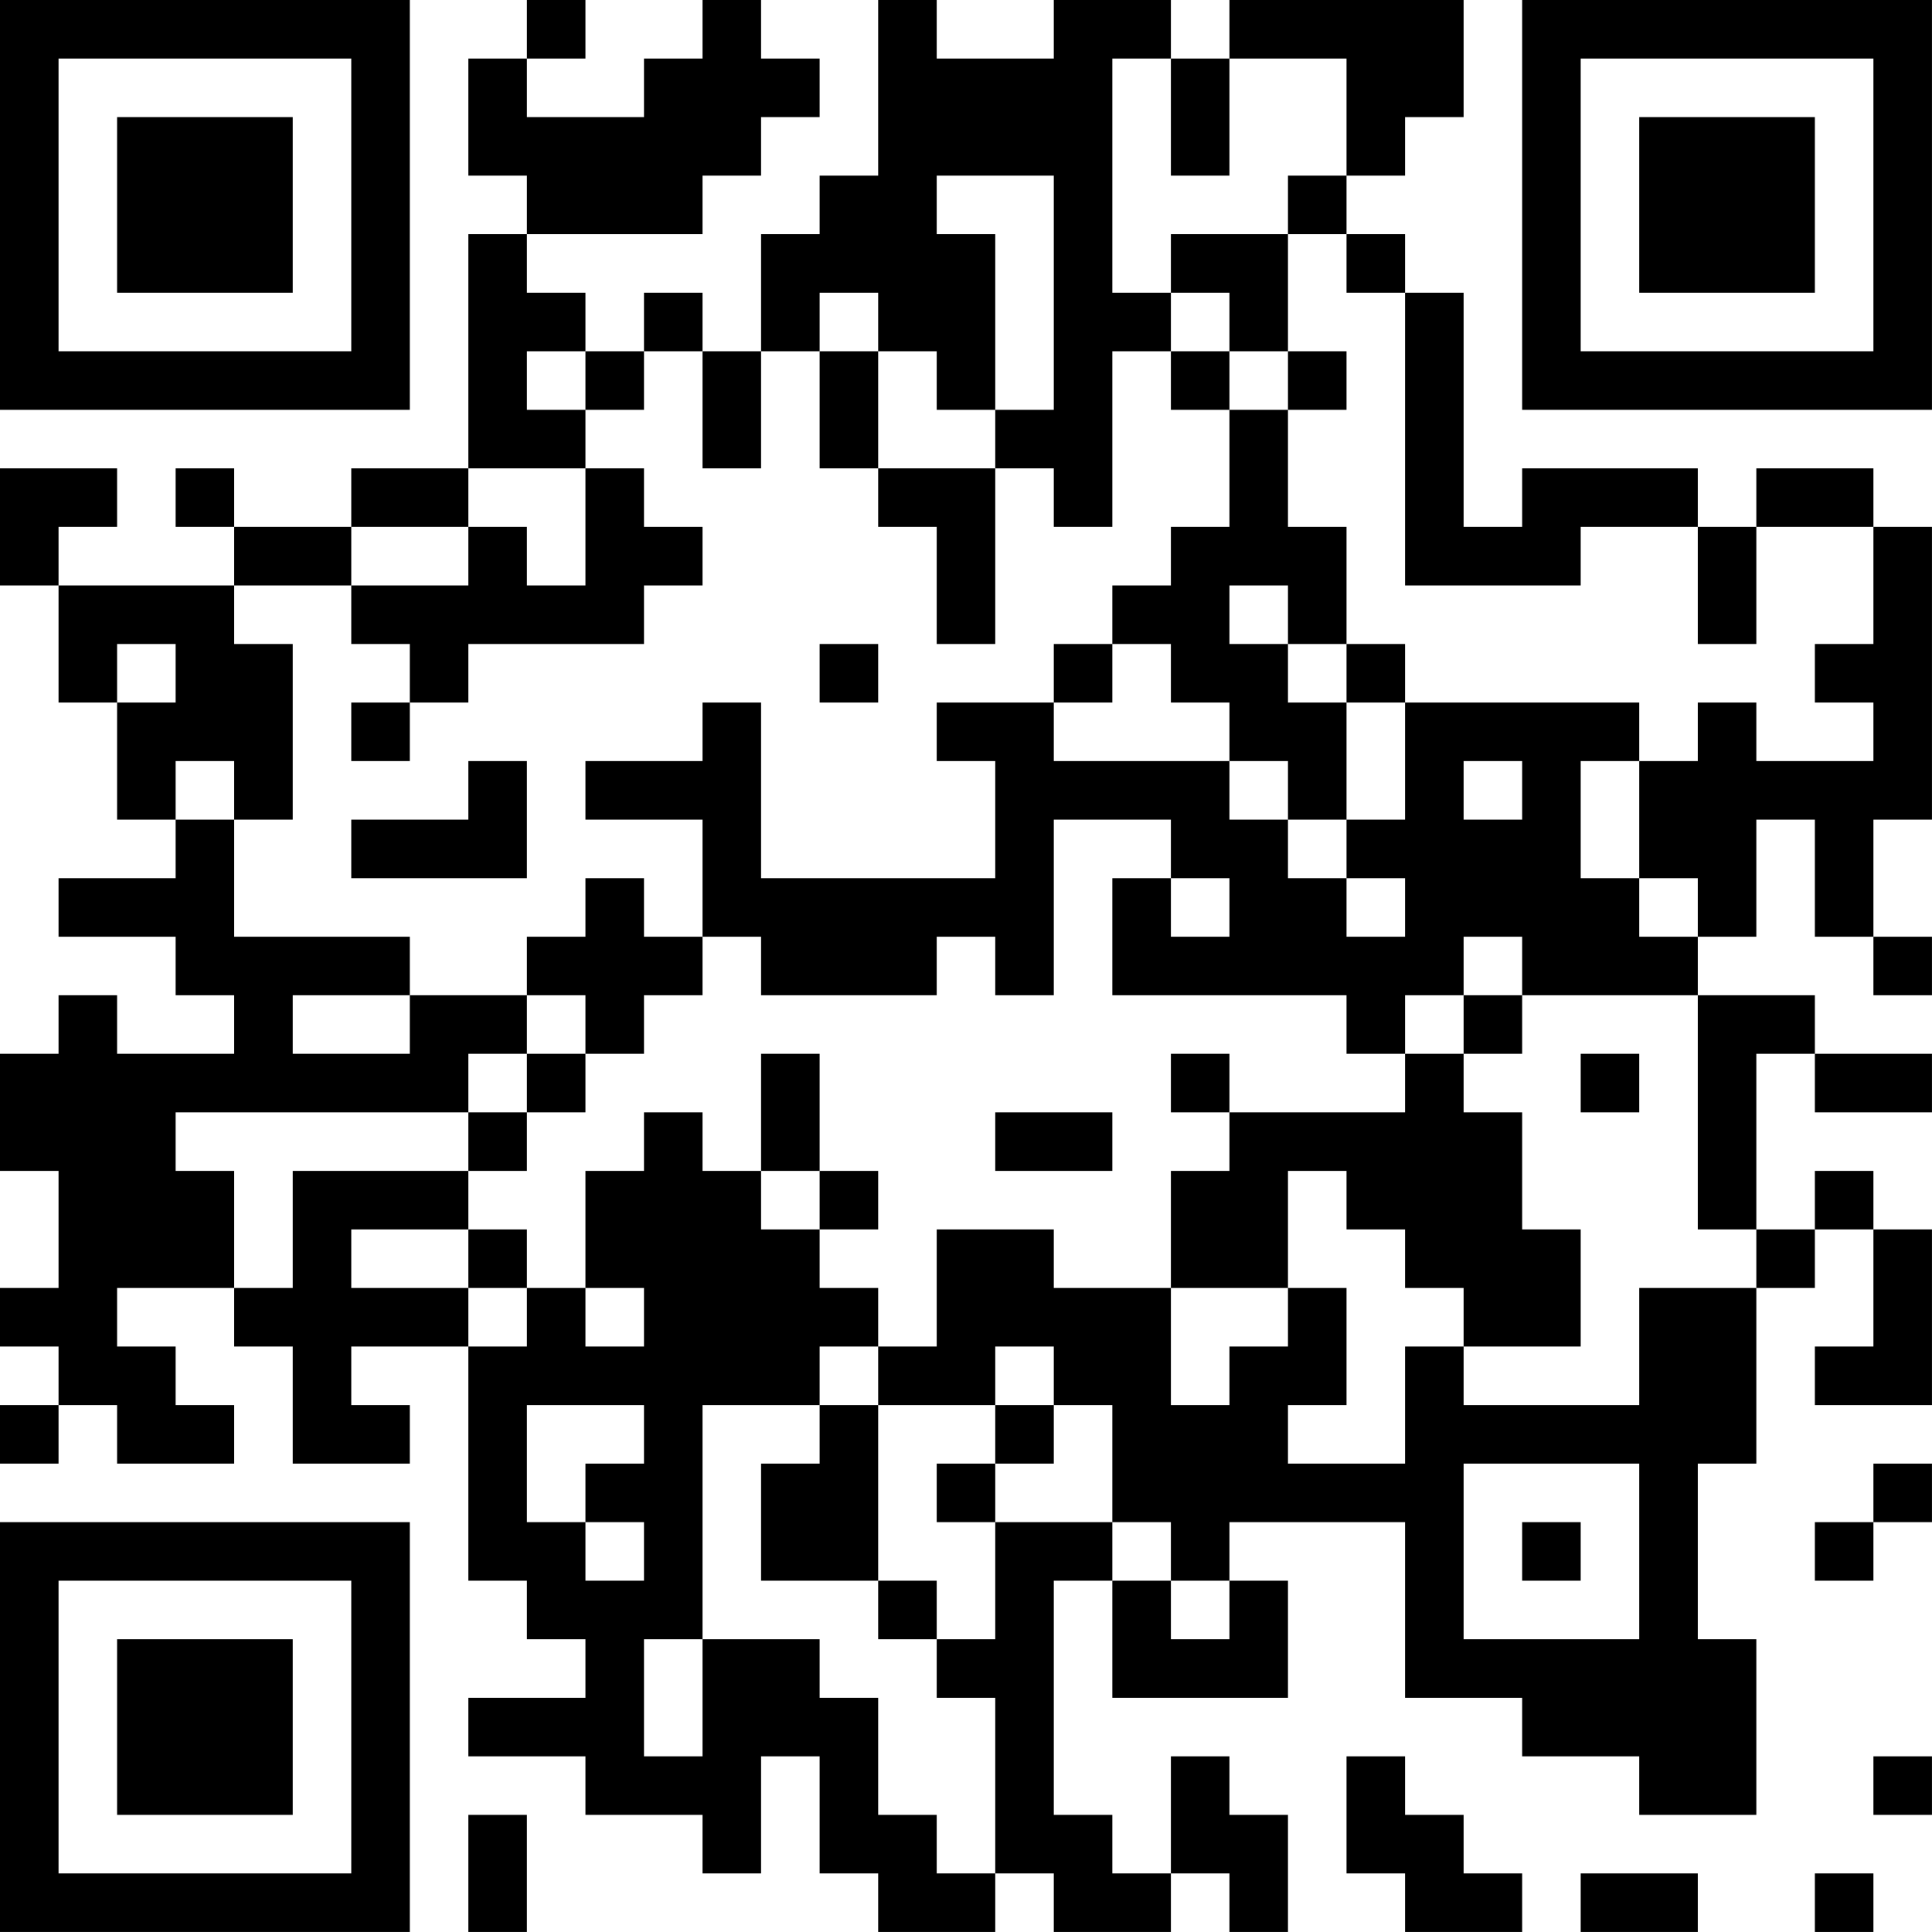<?xml version="1.0" encoding="UTF-8"?>
<svg xmlns="http://www.w3.org/2000/svg" version="1.1" width="400" height="400" viewBox="0 0 400 400"><rect x="0" y="0" width="400" height="400" fill="#ffffff"/><g transform="scale(12.121)"><g transform="translate(0,0)"><path fill-rule="evenodd" d="M9 0L9 1L8 1L8 3L9 3L9 4L8 4L8 8L6 8L6 9L4 9L4 8L3 8L3 9L4 9L4 10L1 10L1 9L2 9L2 8L0 8L0 10L1 10L1 12L2 12L2 14L3 14L3 15L1 15L1 16L3 16L3 17L4 17L4 18L2 18L2 17L1 17L1 18L0 18L0 20L1 20L1 22L0 22L0 23L1 23L1 24L0 24L0 25L1 25L1 24L2 24L2 25L4 25L4 24L3 24L3 23L2 23L2 22L4 22L4 23L5 23L5 25L7 25L7 24L6 24L6 23L8 23L8 27L9 27L9 28L10 28L10 29L8 29L8 30L10 30L10 31L12 31L12 32L13 32L13 30L14 30L14 32L15 32L15 33L17 33L17 32L18 32L18 33L20 33L20 32L21 32L21 33L22 33L22 31L21 31L21 30L20 30L20 32L19 32L19 31L18 31L18 27L19 27L19 29L22 29L22 27L21 27L21 26L24 26L24 29L26 29L26 30L28 30L28 31L30 31L30 28L29 28L29 25L30 25L30 22L31 22L31 21L32 21L32 23L31 23L31 24L33 24L33 21L32 21L32 20L31 20L31 21L30 21L30 18L31 18L31 19L33 19L33 18L31 18L31 17L29 17L29 16L30 16L30 14L31 14L31 16L32 16L32 17L33 17L33 16L32 16L32 14L33 14L33 9L32 9L32 8L30 8L30 9L29 9L29 8L26 8L26 9L25 9L25 5L24 5L24 4L23 4L23 3L24 3L24 2L25 2L25 0L21 0L21 1L20 1L20 0L18 0L18 1L16 1L16 0L15 0L15 3L14 3L14 4L13 4L13 6L12 6L12 5L11 5L11 6L10 6L10 5L9 5L9 4L12 4L12 3L13 3L13 2L14 2L14 1L13 1L13 0L12 0L12 1L11 1L11 2L9 2L9 1L10 1L10 0ZM19 1L19 5L20 5L20 6L19 6L19 9L18 9L18 8L17 8L17 7L18 7L18 3L16 3L16 4L17 4L17 7L16 7L16 6L15 6L15 5L14 5L14 6L13 6L13 8L12 8L12 6L11 6L11 7L10 7L10 6L9 6L9 7L10 7L10 8L8 8L8 9L6 9L6 10L4 10L4 11L5 11L5 14L4 14L4 13L3 13L3 14L4 14L4 16L7 16L7 17L5 17L5 18L7 18L7 17L9 17L9 18L8 18L8 19L3 19L3 20L4 20L4 22L5 22L5 20L8 20L8 21L6 21L6 22L8 22L8 23L9 23L9 22L10 22L10 23L11 23L11 22L10 22L10 20L11 20L11 19L12 19L12 20L13 20L13 21L14 21L14 22L15 22L15 23L14 23L14 24L12 24L12 28L11 28L11 30L12 30L12 28L14 28L14 29L15 29L15 31L16 31L16 32L17 32L17 29L16 29L16 28L17 28L17 26L19 26L19 27L20 27L20 28L21 28L21 27L20 27L20 26L19 26L19 24L18 24L18 23L17 23L17 24L15 24L15 23L16 23L16 21L18 21L18 22L20 22L20 24L21 24L21 23L22 23L22 22L23 22L23 24L22 24L22 25L24 25L24 23L25 23L25 24L28 24L28 22L30 22L30 21L29 21L29 17L26 17L26 16L25 16L25 17L24 17L24 18L23 18L23 17L19 17L19 15L20 15L20 16L21 16L21 15L20 15L20 14L18 14L18 17L17 17L17 16L16 16L16 17L13 17L13 16L12 16L12 14L10 14L10 13L12 13L12 12L13 12L13 15L17 15L17 13L16 13L16 12L18 12L18 13L21 13L21 14L22 14L22 15L23 15L23 16L24 16L24 15L23 15L23 14L24 14L24 12L28 12L28 13L27 13L27 15L28 15L28 16L29 16L29 15L28 15L28 13L29 13L29 12L30 12L30 13L32 13L32 12L31 12L31 11L32 11L32 9L30 9L30 11L29 11L29 9L27 9L27 10L24 10L24 5L23 5L23 4L22 4L22 3L23 3L23 1L21 1L21 3L20 3L20 1ZM20 4L20 5L21 5L21 6L20 6L20 7L21 7L21 9L20 9L20 10L19 10L19 11L18 11L18 12L19 12L19 11L20 11L20 12L21 12L21 13L22 13L22 14L23 14L23 12L24 12L24 11L23 11L23 9L22 9L22 7L23 7L23 6L22 6L22 4ZM14 6L14 8L15 8L15 9L16 9L16 11L17 11L17 8L15 8L15 6ZM21 6L21 7L22 7L22 6ZM10 8L10 10L9 10L9 9L8 9L8 10L6 10L6 11L7 11L7 12L6 12L6 13L7 13L7 12L8 12L8 11L11 11L11 10L12 10L12 9L11 9L11 8ZM21 10L21 11L22 11L22 12L23 12L23 11L22 11L22 10ZM2 11L2 12L3 12L3 11ZM14 11L14 12L15 12L15 11ZM8 13L8 14L6 14L6 15L9 15L9 13ZM25 13L25 14L26 14L26 13ZM10 15L10 16L9 16L9 17L10 17L10 18L9 18L9 19L8 19L8 20L9 20L9 19L10 19L10 18L11 18L11 17L12 17L12 16L11 16L11 15ZM25 17L25 18L24 18L24 19L21 19L21 18L20 18L20 19L21 19L21 20L20 20L20 22L22 22L22 20L23 20L23 21L24 21L24 22L25 22L25 23L27 23L27 21L26 21L26 19L25 19L25 18L26 18L26 17ZM13 18L13 20L14 20L14 21L15 21L15 20L14 20L14 18ZM27 18L27 19L28 19L28 18ZM17 19L17 20L19 20L19 19ZM8 21L8 22L9 22L9 21ZM9 24L9 26L10 26L10 27L11 27L11 26L10 26L10 25L11 25L11 24ZM14 24L14 25L13 25L13 27L15 27L15 28L16 28L16 27L15 27L15 24ZM17 24L17 25L16 25L16 26L17 26L17 25L18 25L18 24ZM25 25L25 28L28 28L28 25ZM32 25L32 26L31 26L31 27L32 27L32 26L33 26L33 25ZM26 26L26 27L27 27L27 26ZM23 30L23 32L24 32L24 33L26 33L26 32L25 32L25 31L24 31L24 30ZM32 30L32 31L33 31L33 30ZM8 31L8 33L9 33L9 31ZM27 32L27 33L29 33L29 32ZM31 32L31 33L32 33L32 32ZM0 0L0 7L7 7L7 0ZM1 1L1 6L6 6L6 1ZM2 2L2 5L5 5L5 2ZM26 0L26 7L33 7L33 0ZM27 1L27 6L32 6L32 1ZM28 2L28 5L31 5L31 2ZM0 26L0 33L7 33L7 26ZM1 27L1 32L6 32L6 27ZM2 28L2 31L5 31L5 28Z" fill="#000000"/></g></g></svg>
